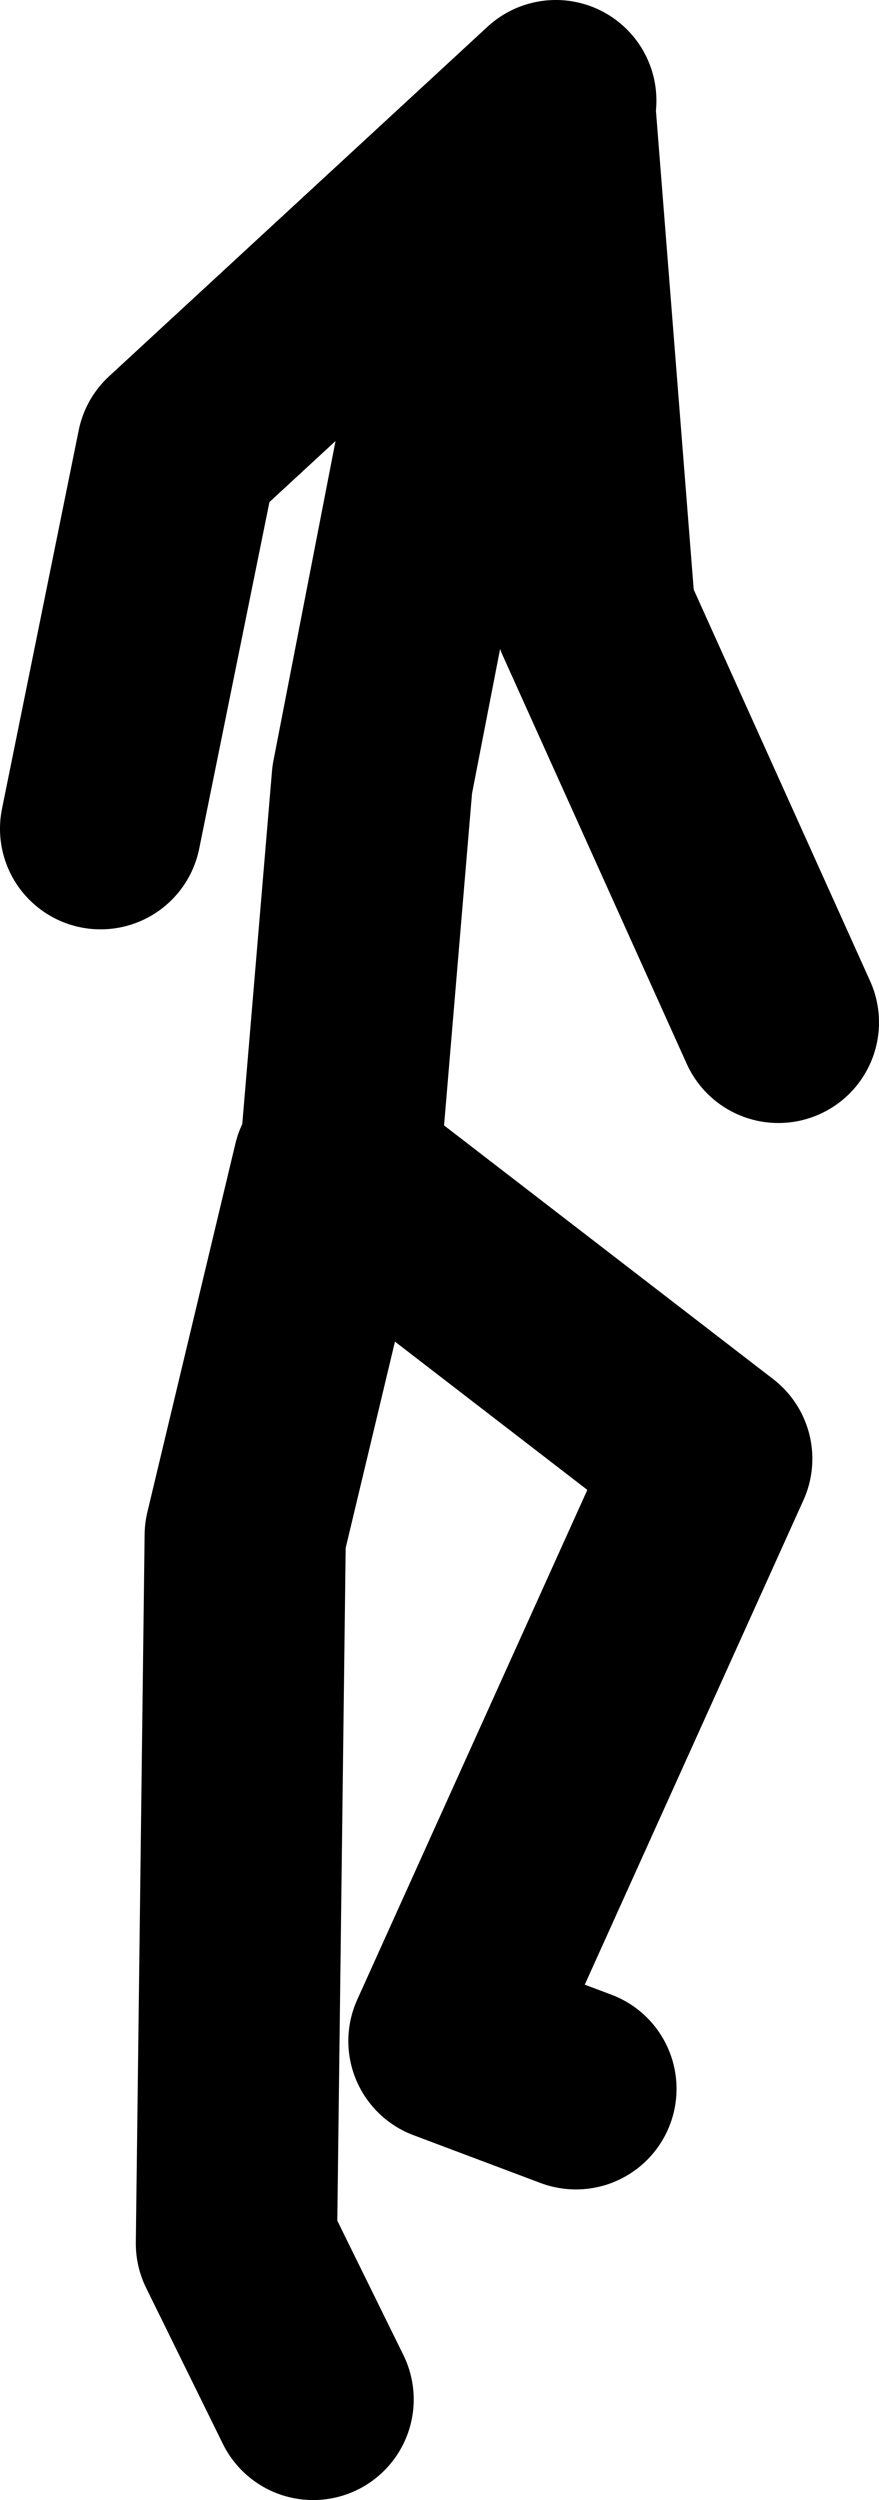 <?xml version="1.0" encoding="UTF-8" standalone="no"?>
<svg xmlns:xlink="http://www.w3.org/1999/xlink" height="99.4px" width="34.95px" xmlns="http://www.w3.org/2000/svg">
  <g transform="matrix(1.0, 0.0, 0.0, 1.0, 28.1, 26.15)">
    <path d="M-6.0 -22.15 L-21.05 -8.25 -24.1 6.8 M-14.5 19.1 L-13.3 4.85 -10.6 -9.05 -6.0 -21.35 -4.45 -1.7 2.85 14.5 M-5.2 56.9 L-10.25 55.0 0.2 31.85 -14.85 20.25 -18.35 34.9 -18.7 63.05 -15.65 69.25" fill="none" stroke="#000000" stroke-linecap="round" stroke-linejoin="round" stroke-width="8.0"/>
  </g>
</svg>
